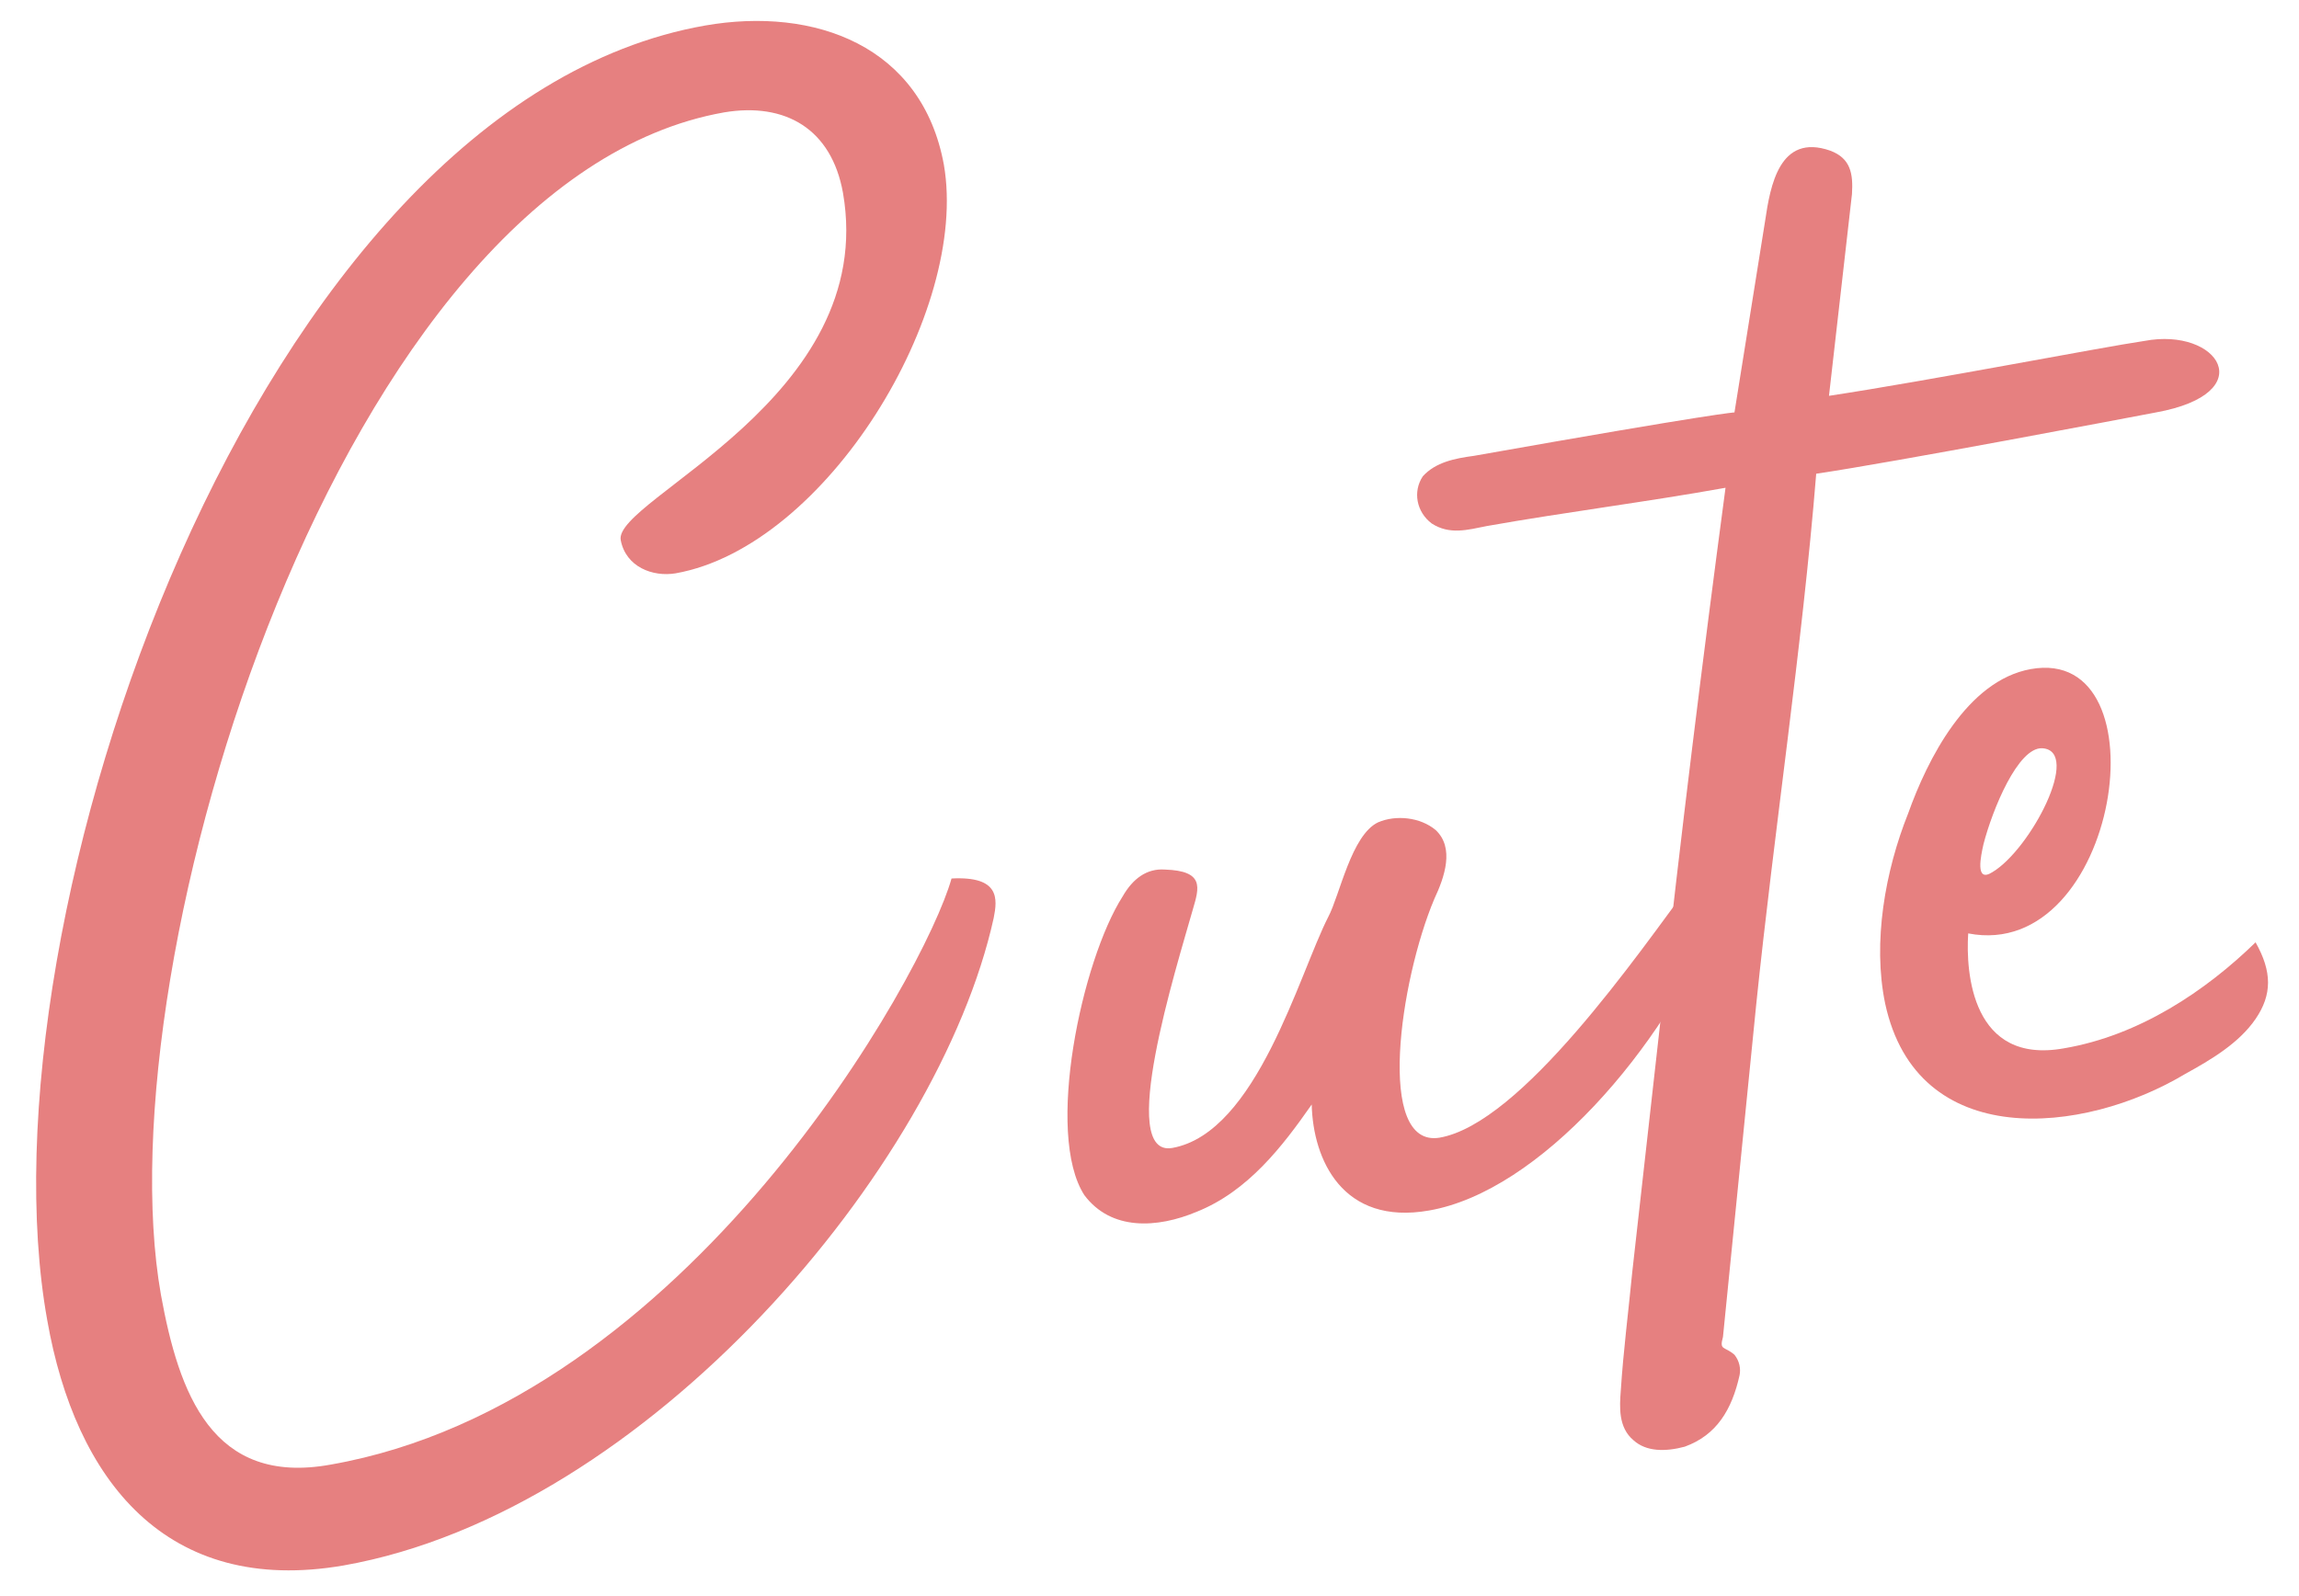 <?xml version="1.0" encoding="utf-8"?>
<!-- Generator: Adobe Illustrator 25.4.1, SVG Export Plug-In . SVG Version: 6.00 Build 0)  -->
<svg version="1.1" id="レイヤー_1" xmlns="http://www.w3.org/2000/svg" xmlns:xlink="http://www.w3.org/1999/xlink" x="0px"
	 y="0px" viewBox="0 0 180 125" style="enable-background:new 0 0 180 125;" xml:space="preserve">
<style type="text/css">
	.st0{fill:#E68080;}
</style>
<g>
	<g>
		<path class="st0" d="M55.2,2c8.6-1.5,17,1.6,18.7,10.9c2,11.5-9.2,29.9-21,32c-1.8,0.3-3.9-0.5-4.3-2.6C48,39.1,68.8,31.2,66,15.1
			c-0.9-5-4.5-7.1-9.3-6.3c-30,5.3-48.7,66.5-44.1,92.6c1.4,7.7,4,15,13.3,13.3c27.9-4.9,46.5-38.4,48.6-45.9
			c3.8-0.2,3.6,1.6,3.3,3.1c-4.3,19.5-27.1,46.5-50.9,50.7c-13.9,2.4-21-6.7-23.2-19.2C-1.9,72.3,20,8.2,55.2,2z"/>
		<path class="st0" d="M134.6,71.5c-4.4,10.7-14.1,21.8-22.7,23.3c-6.8,1.2-9.1-4-9.2-8.3c-2.3,3.3-5,6.8-9,8.4
			c-3.1,1.3-6.7,1.5-8.8-1.3c-3.1-4.8-0.2-18.4,3-23.4c0.8-1.4,1.9-2.2,3.3-2.1c3.1,0.1,2.7,1.4,2.2,3.1c-1.3,4.6-6,19.5-1.6,18.7
			c6.6-1.2,9.9-13.6,12.2-18.1c0.9-1.7,1.8-6.4,3.9-7.4c1.4-0.6,3.3-0.4,4.5,0.6c1.5,1.4,0.7,3.7-0.1,5.4
			c-2.7,6.4-4.6,19.5,0.4,18.7c6.4-1.1,15.5-14.3,19.8-20.1C133.4,67.9,135.1,70.2,134.6,71.5z"/>
		<path class="st0" d="M168.8,32.3c-2.1,0.4-20.5,3.9-26.6,4.8c-1.1,13.6-3.3,28-4.7,41.6l-2.6,26c-0.3,1.1,0.1,0.7,0.9,1.4
			c0.4,0.5,0.5,1.1,0.4,1.6c-0.6,2.7-1.8,4.7-4.3,5.6c-1.5,0.4-3,0.4-4-0.5c-1.2-1-1.1-2.6-1-3.9c0.2-3.1,0.6-6.2,0.9-9.3l2.3-20.5
			c1.5-13.7,3.2-27.4,5-40.9c-6.1,1.1-12.5,1.9-18.7,3c-1.5,0.3-2.9,0.7-4.3-0.2c-1.2-0.9-1.5-2.5-0.7-3.7c1-1.1,2.5-1.4,4-1.6
			c19.2-3.4,20.4-3.4,20.4-3.4l2.4-15c0.4-2.7,1.1-6.9,5.1-5.5c1.6,0.6,1.8,1.8,1.7,3.4L143.2,31c7.9-1.2,21.3-3.8,24.7-4.3
			C173.7,25.6,177.1,30.8,168.8,32.3z"/>
		<path class="st0" d="M176.6,79.8c-1.3,1.9-3.5,3.2-5.5,4.3c-8,4.8-21,6.1-23.5-5.5c-1-4.8,0-10.4,1.8-14.9
			c1.5-4.2,4.6-10.4,9.6-11.3c10.6-1.9,6.9,23-4.9,20.7c-0.2,3.1,0.3,10.3,7.5,9c5.9-1,11.1-4.5,15-8.3
			C177.9,76.1,177.9,77.9,176.6,79.8z M156,68.3c3-1.8,7-9.5,3.9-9.7c-1.9-0.1-3.9,4.8-4.6,7.5C155.1,67,154.6,69.2,156,68.3z"/>
	</g>
</g>
</svg>
